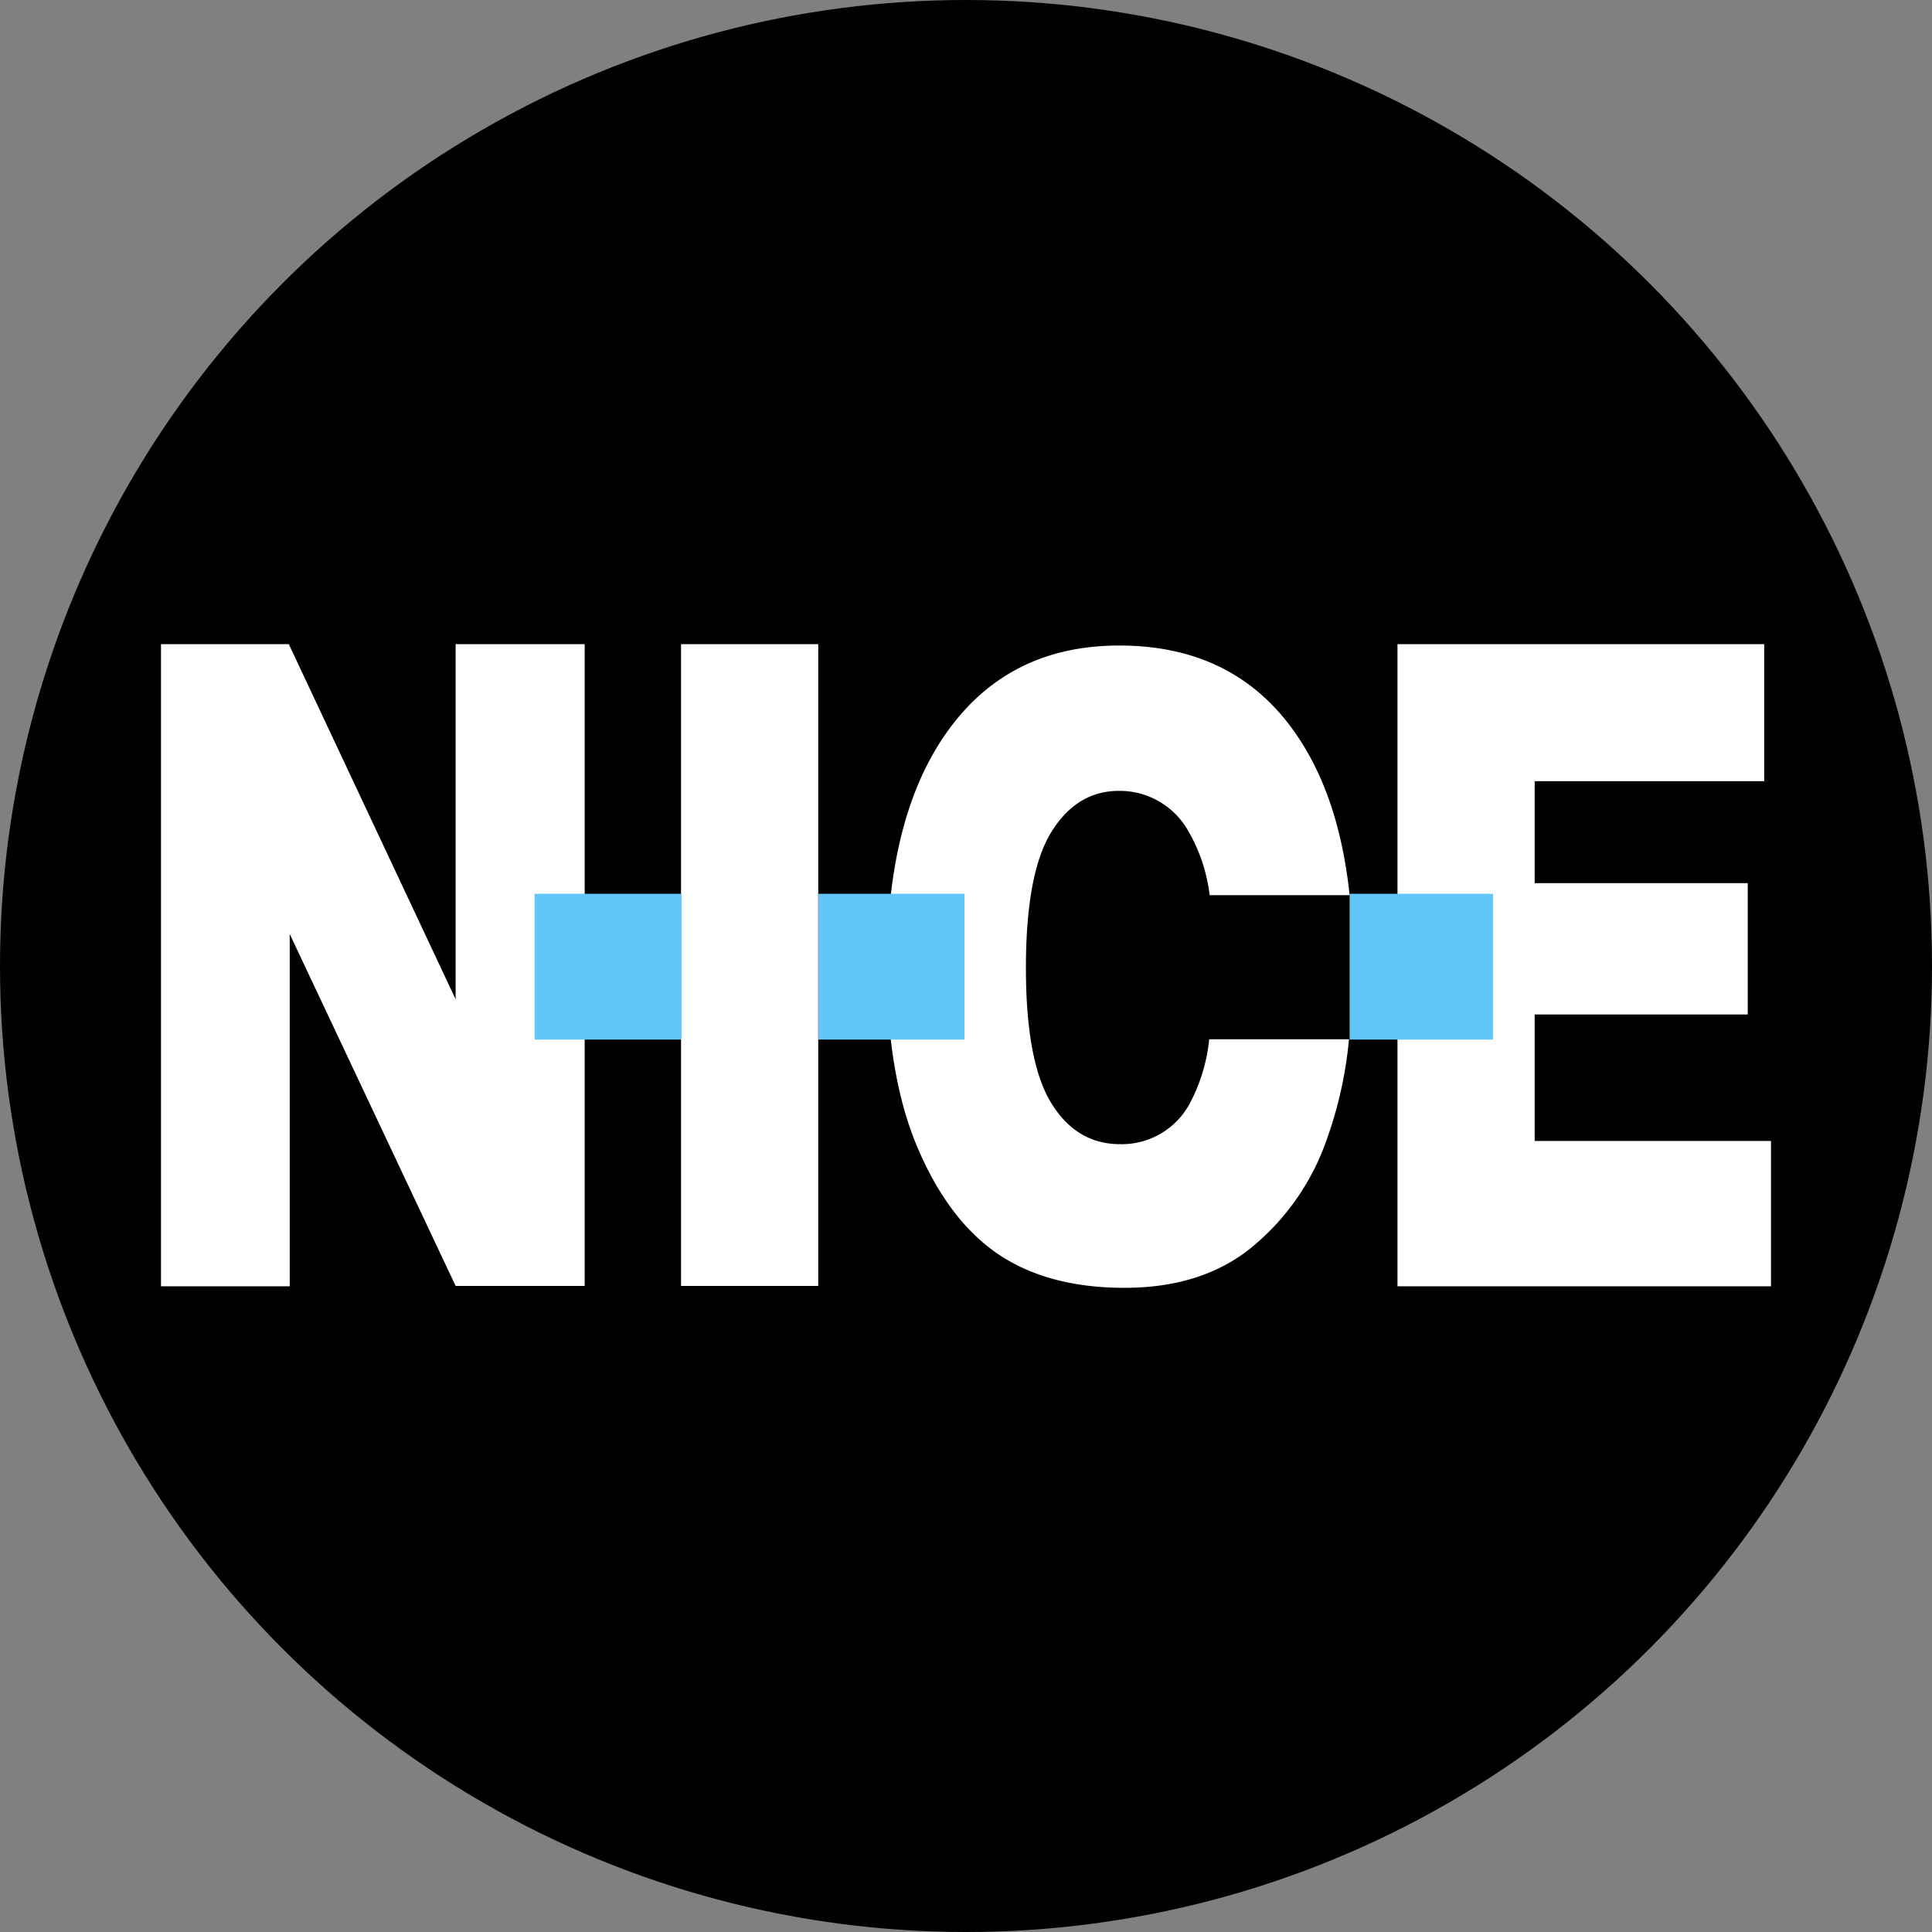 <?xml version='1.0' encoding='utf-8'?>
<svg xmlns="http://www.w3.org/2000/svg" id="Layer_1" data-name="Layer 1" viewBox="0 0 300 300" width="300" height="300"><rect x="0" y="0" width="300" height="300" fill="#808080" stroke="none"/><defs><style>.cls-1{fill:#fff;}.cls-2{fill:#61c7fa;}</style><clipPath id="bz_circular_clip"><circle cx="150.0" cy="150.0" r="150.0" /></clipPath></defs><g clip-path="url(#bz_circular_clip)"><title>NICE_Mark_Composite_Light</title><rect x="-1.5" y="-1.5" width="303" height="303" /><path class="cls-1" d="M187.764,161.375a26.93,26.93,0,0,1-3.056,10.042,11.986,11.986,0,0,1-10.778,6.25q-6.764,0-10.694-6.389t-3.931-20.972q0-14.75,3.958-21.125t10.486-6.375a12.208,12.208,0,0,1,10.792,6.278A25.958,25.958,0,0,1,187.833,139h21.736q-1.681-15.944-8.903-25.833-9.431-12.931-26.875-12.931-17.014,0-26.542,13.153t-9.528,36.778q0,16.917,4.806,28.153t12.5,16.444q7.75,5.208,19.569,5.208t19.444-6.028a37.5,37.5,0,0,0,11.917-16.833,63.471,63.471,0,0,0,3.514-15.736Z" /><path class="cls-1" d="M25,100.028H44.847L70.75,155.167V100.028H90.792v99.653H70.75L44.986,145.028v54.708H25Z" /><path class="cls-1" d="M105.75,100.028h21.306v99.653H105.75Z" /><path class="cls-1" d="M217,100.028h56.944v21.278H238.306V137.139h33.083v20.389H238.306v19.639H275v22.569H217Z" /><rect class="cls-2" x="83.014" y="138.785" width="22.736" height="22.639" /><rect class="cls-2" x="127.056" y="138.785" width="22.708" height="22.639" /><rect class="cls-2" x="209.569" y="138.785" width="22.257" height="22.639" /></g></svg>